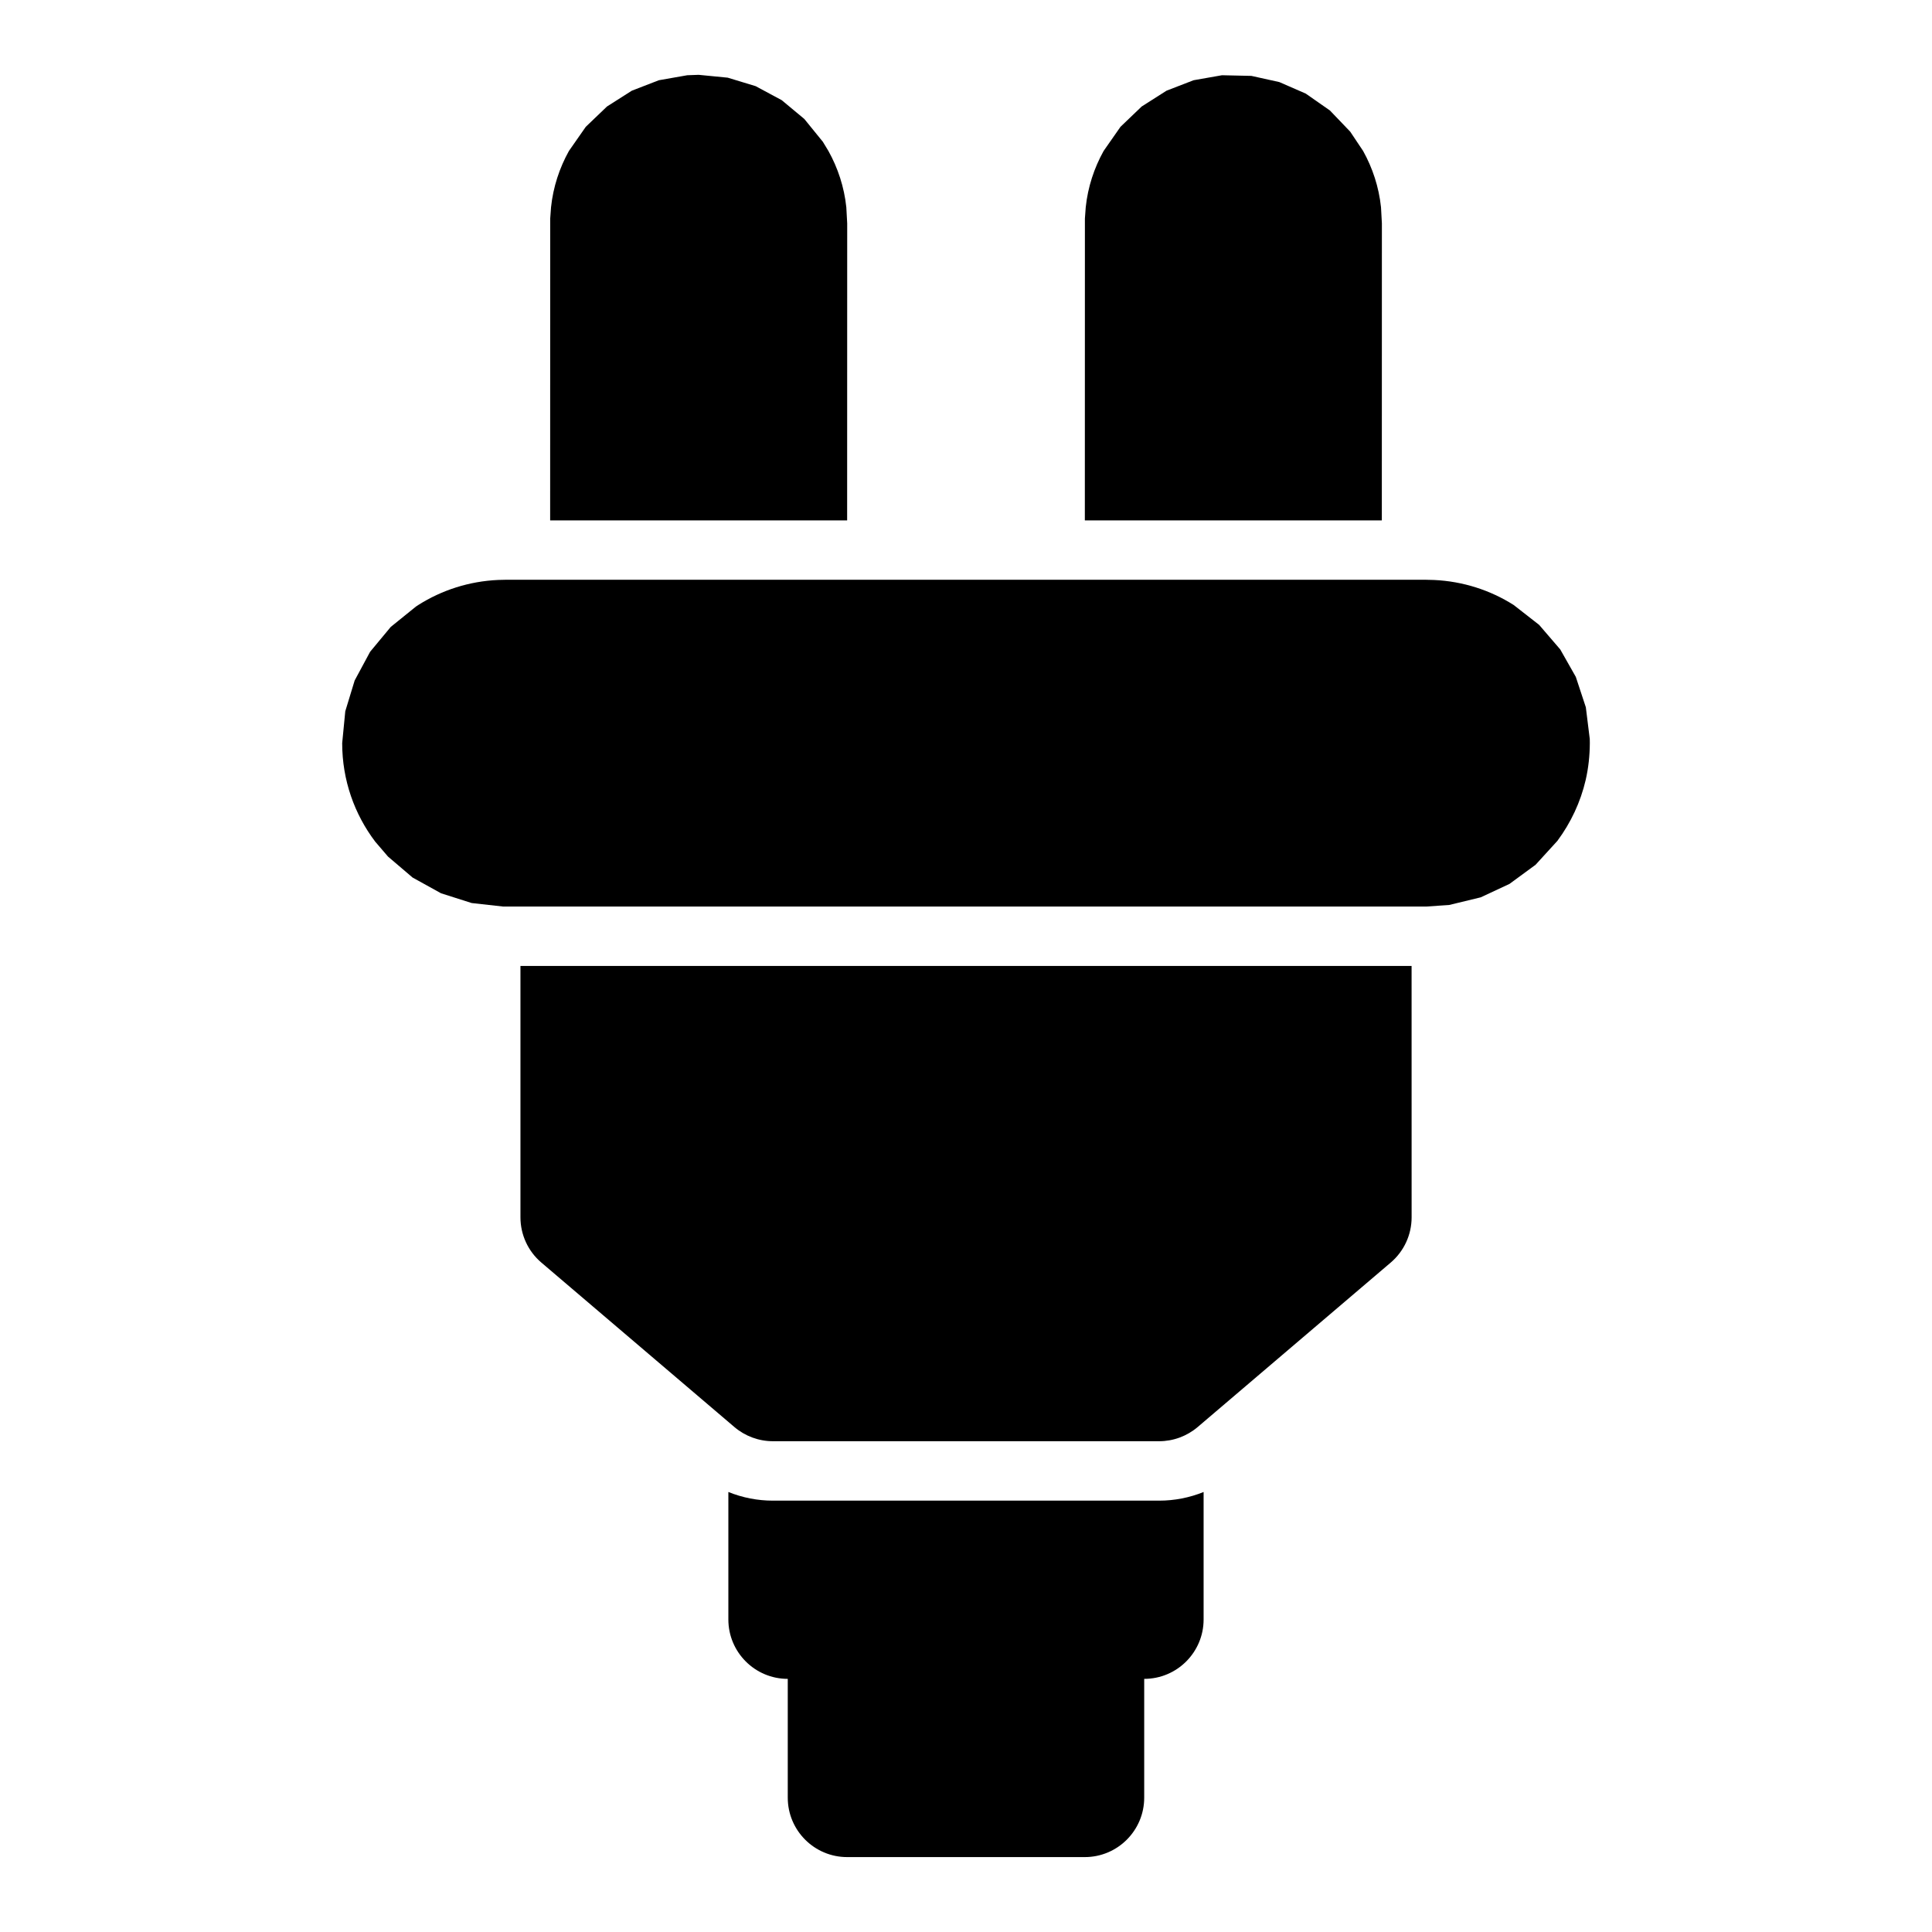 <?xml version="1.0" encoding="UTF-8"?>
<!-- Uploaded to: SVG Repo, www.svgrepo.com, Generator: SVG Repo Mixer Tools -->
<svg fill="#000000" width="800px" height="800px" version="1.1" viewBox="144 144 512 512" xmlns="http://www.w3.org/2000/svg">
 <path d="m462.98 539.39c-3.731 1.512-7.731 2.297-11.809 2.297h-102.34c-4.078 0-8.078-0.789-11.809-2.297v33.785c0 8.691 7.055 15.742 15.742 15.742v31.488c0 8.691 7.055 15.742 15.742 15.742h62.977c8.691 0 15.742-7.055 15.742-15.742v-31.488c8.691 0 15.742-7.055 15.742-15.742v-33.785zm55.105-139.4h-236.16v66.613c0 4.613 2.016 8.988 5.527 11.98l51.168 43.594c2.852 2.426 6.473 3.762 10.219 3.762h102.34c3.746 0 7.367-1.34 10.219-3.762l51.168-43.594c3.512-2.992 5.527-7.367 5.527-11.98zm3.938-102.34 1.953 0.047c7.762 0.348 14.988 2.723 21.16 6.629l6.754 5.273 5.59 6.504 4.125 7.273 2.66 8.062 1.039 8.391 0.016 1.117c-0.016 3.289-0.363 6.566-1.102 9.777-1.355 5.84-3.938 11.32-7.496 16.121l-5.777 6.328-6.91 5.07-7.621 3.559-8.328 2.016-6.062 0.426h-244.7l-8.328-0.93-8.109-2.582-7.543-4.172-6.519-5.559-3.387-3.953c-5.496-7.258-8.754-16.297-8.754-26.105l0.82-8.453 2.488-8.156 4.094-7.606 5.465-6.582 6.676-5.398 0.645-0.426c6.172-3.906 13.398-6.281 21.16-6.629l1.953-0.047h244.03zm-90.527-15.742 0.016-79.996 0.219-2.992c0.566-5.367 2.234-10.406 4.738-14.91l4.473-6.406 5.621-5.383 6.582-4.188 7.164-2.769 7.527-1.324 7.793 0.172 7.398 1.637 7.008 3.055 6.406 4.473 5.383 5.621 3.418 5.117c2.504 4.504 4.172 9.539 4.738 14.91l0.234 4.266-0.016 78.719zm-141.7 0 0.016-79.996 0.219-2.992c0.566-5.367 2.234-10.406 4.738-14.91l4.473-6.406 5.621-5.383 6.582-4.188 7.164-2.769 7.527-1.324 3.023-0.109 7.699 0.754 7.398 2.25 6.91 3.715 5.984 4.977 4.914 6.047 1.48 2.441c2.504 4.504 4.172 9.539 4.738 14.91l0.234 4.266-0.016 78.719z" fill-rule="evenodd"/>
</svg>